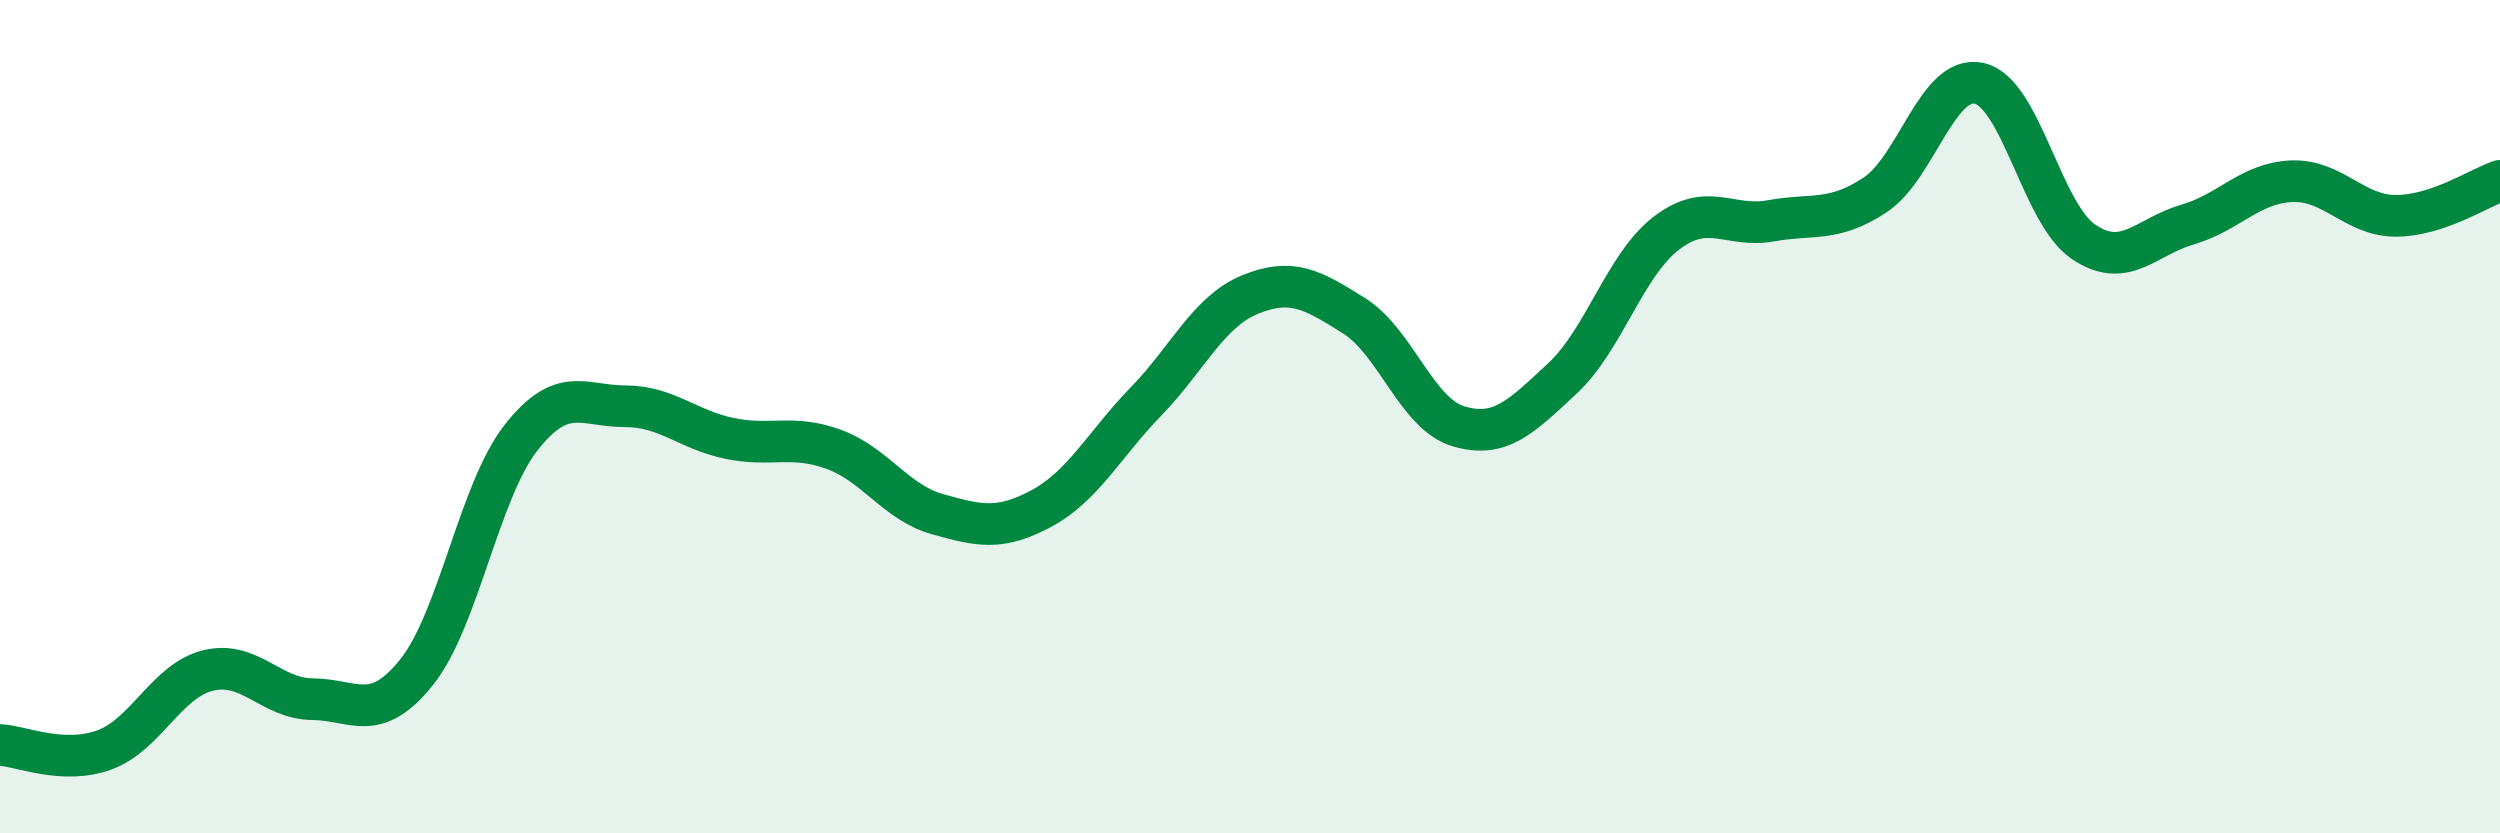 
    <svg width="60" height="20" viewBox="0 0 60 20" xmlns="http://www.w3.org/2000/svg">
      <path
        d="M 0,17.88 C 0.5,17.9 1.5,18.36 2.5,18 C 3.5,17.64 4,16.33 5,16.09 C 6,15.85 6.5,16.77 7.5,16.78 C 8.5,16.79 9,17.38 10,16.13 C 11,14.88 11.5,11.79 12.5,10.51 C 13.5,9.23 14,9.75 15,9.75 C 16,9.75 16.5,10.31 17.5,10.52 C 18.5,10.73 19,10.42 20,10.78 C 21,11.14 21.5,12.06 22.5,12.34 C 23.5,12.62 24,12.74 25,12.2 C 26,11.66 26.5,10.67 27.5,9.64 C 28.5,8.61 29,7.48 30,7.07 C 31,6.66 31.5,6.95 32.5,7.58 C 33.5,8.21 34,9.93 35,10.23 C 36,10.53 36.5,10.01 37.5,9.08 C 38.5,8.15 39,6.35 40,5.59 C 41,4.83 41.5,5.48 42.5,5.3 C 43.5,5.12 44,5.34 45,4.68 C 46,4.02 46.5,1.78 47.5,2 C 48.5,2.22 49,5.12 50,5.8 C 51,6.48 51.5,5.68 52.5,5.39 C 53.5,5.1 54,4.39 55,4.35 C 56,4.31 56.5,5.18 57.5,5.18 C 58.5,5.18 59.5,4.51 60,4.34L60 20L0 20Z"
        fill="#008740"
        opacity="0.1"
        stroke-linecap="round"
        stroke-linejoin="round"
      />
      <path
        d="M 0,17.88 C 0.5,17.9 1.5,18.36 2.5,18 C 3.5,17.64 4,16.33 5,16.09 C 6,15.85 6.5,16.77 7.5,16.78 C 8.5,16.79 9,17.38 10,16.13 C 11,14.88 11.5,11.79 12.5,10.51 C 13.5,9.23 14,9.75 15,9.75 C 16,9.75 16.5,10.31 17.5,10.52 C 18.5,10.73 19,10.42 20,10.78 C 21,11.14 21.5,12.06 22.5,12.34 C 23.5,12.62 24,12.74 25,12.2 C 26,11.66 26.5,10.67 27.5,9.64 C 28.5,8.61 29,7.48 30,7.07 C 31,6.66 31.5,6.95 32.5,7.58 C 33.5,8.21 34,9.93 35,10.23 C 36,10.53 36.5,10.01 37.5,9.08 C 38.5,8.15 39,6.35 40,5.59 C 41,4.83 41.5,5.48 42.5,5.3 C 43.5,5.12 44,5.34 45,4.68 C 46,4.02 46.5,1.78 47.5,2 C 48.5,2.22 49,5.12 50,5.8 C 51,6.48 51.5,5.68 52.5,5.39 C 53.5,5.1 54,4.39 55,4.35 C 56,4.31 56.5,5.18 57.5,5.18 C 58.5,5.18 59.5,4.51 60,4.34"
        stroke="#008740"
        stroke-width="1"
        fill="none"
        stroke-linecap="round"
        stroke-linejoin="round"
      />
    </svg>
  